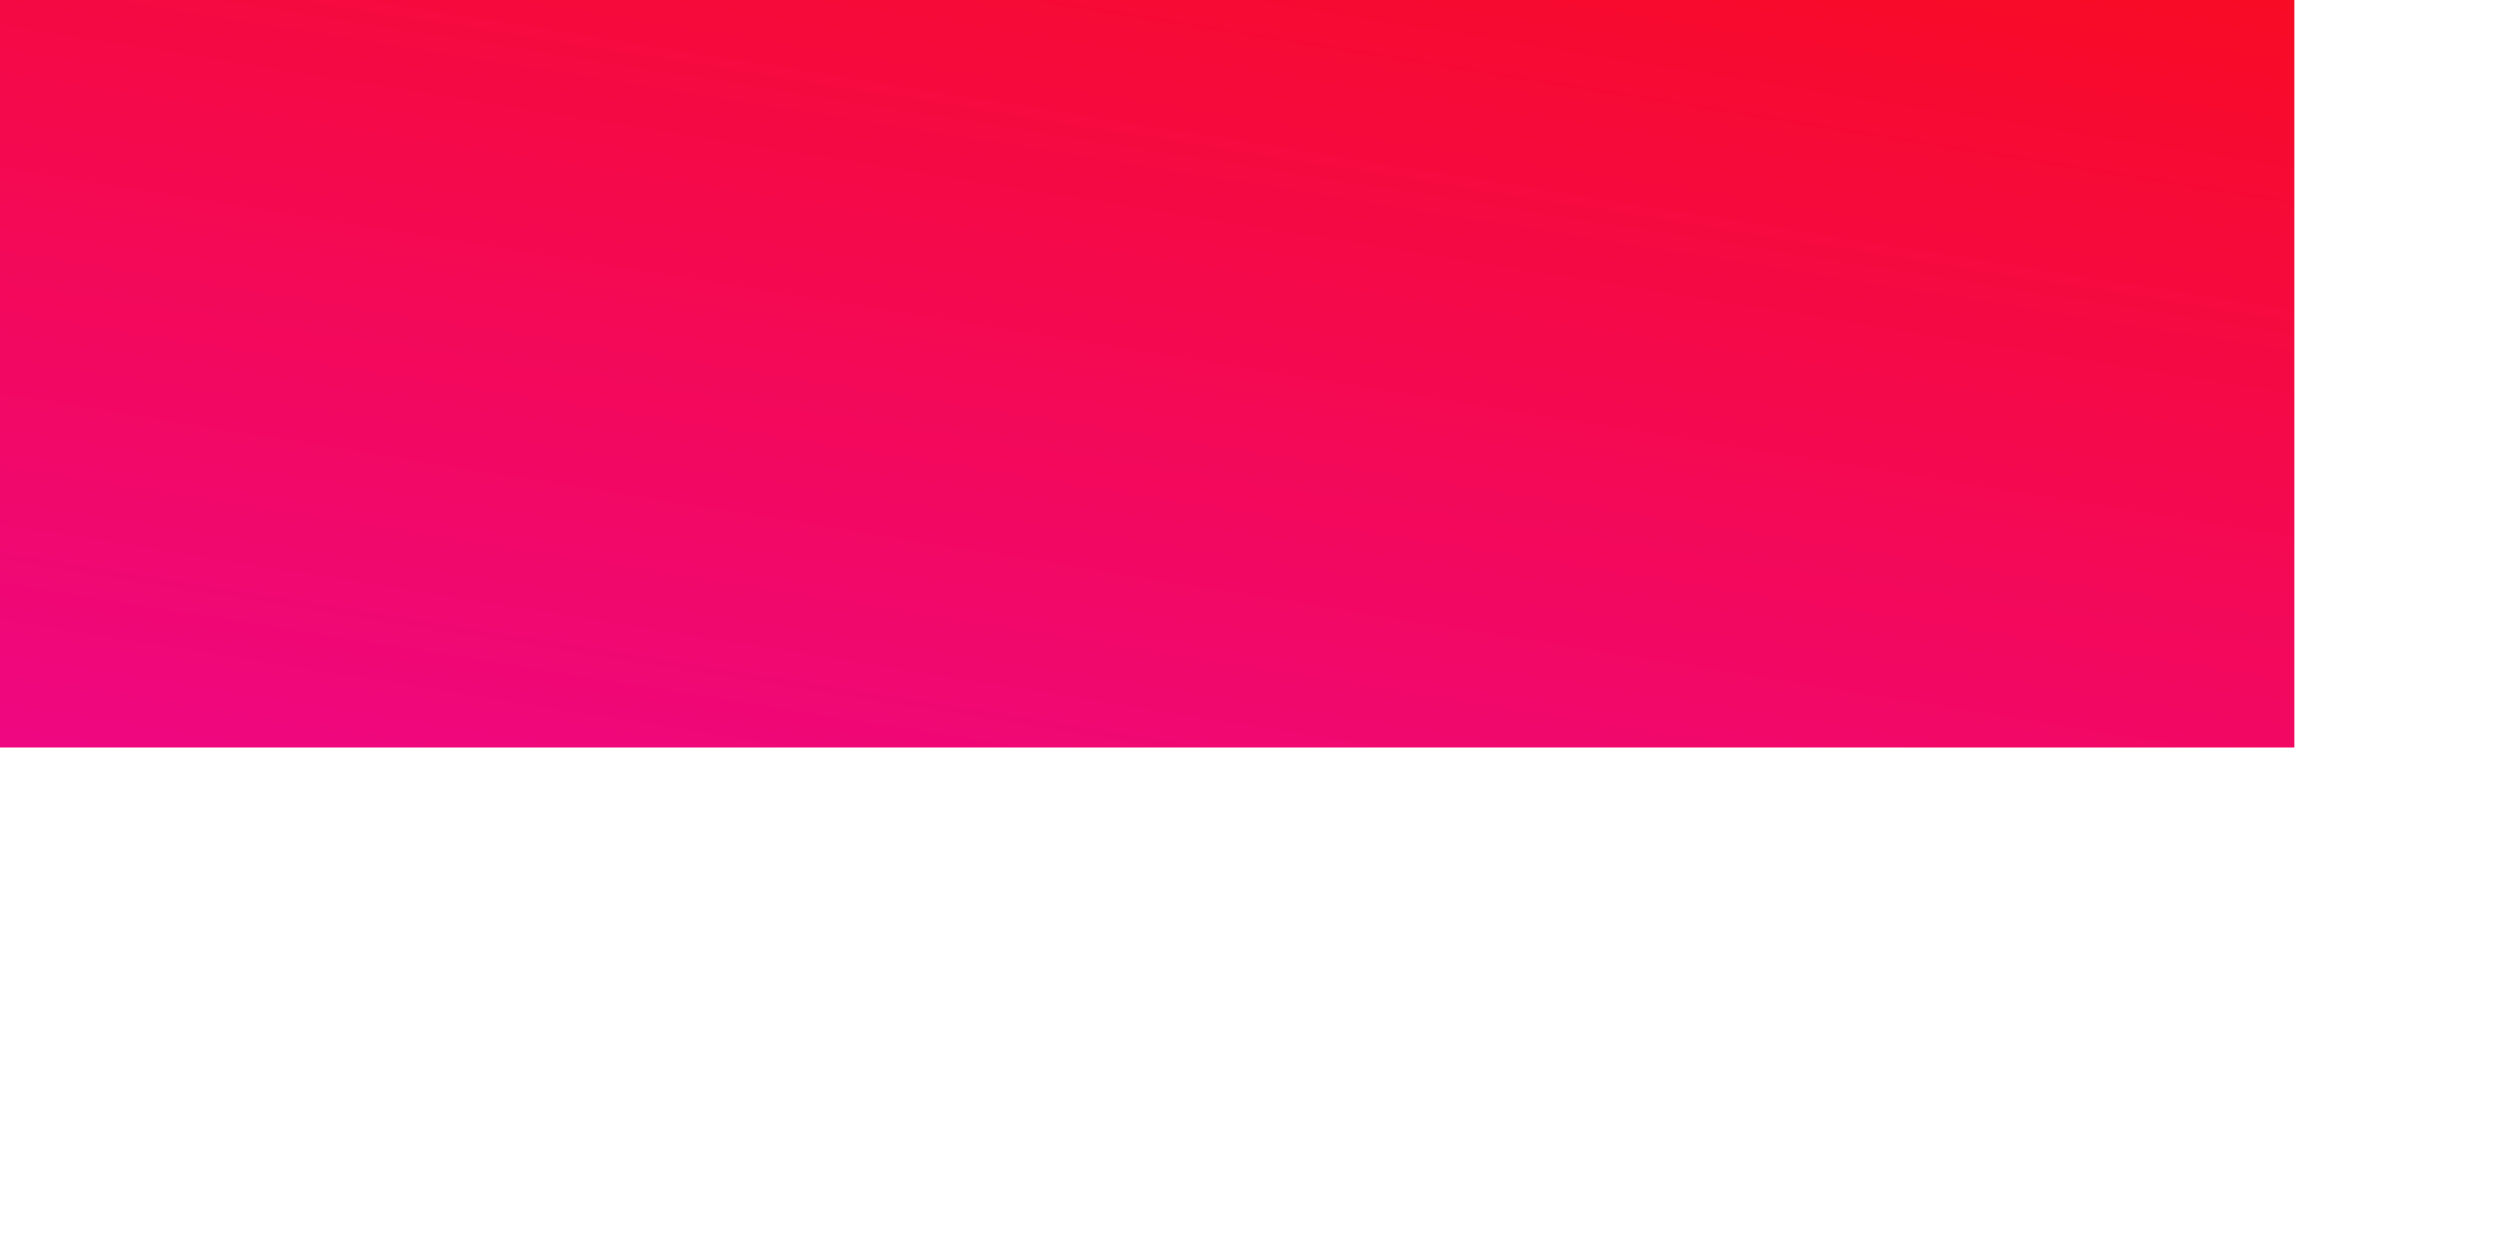 <?xml version="1.0" encoding="utf-8"?>
<svg xmlns="http://www.w3.org/2000/svg" fill="none" height="100%" overflow="visible" preserveAspectRatio="none" style="display: block;" viewBox="0 0 4 2" width="100%">
<path d="M3.671 0V1.196H0V0H3.671Z" fill="url(#paint0_linear_0_60)" id="Vector"/>
<defs>
<linearGradient gradientUnits="userSpaceOnUse" id="paint0_linear_0_60" x1="2.575" x2="2.273" y1="-0.337" y2="1.539">
<stop stop-color="#F90B1C"/>
<stop offset="1" stop-color="#EF0781"/>
</linearGradient>
</defs>
</svg>